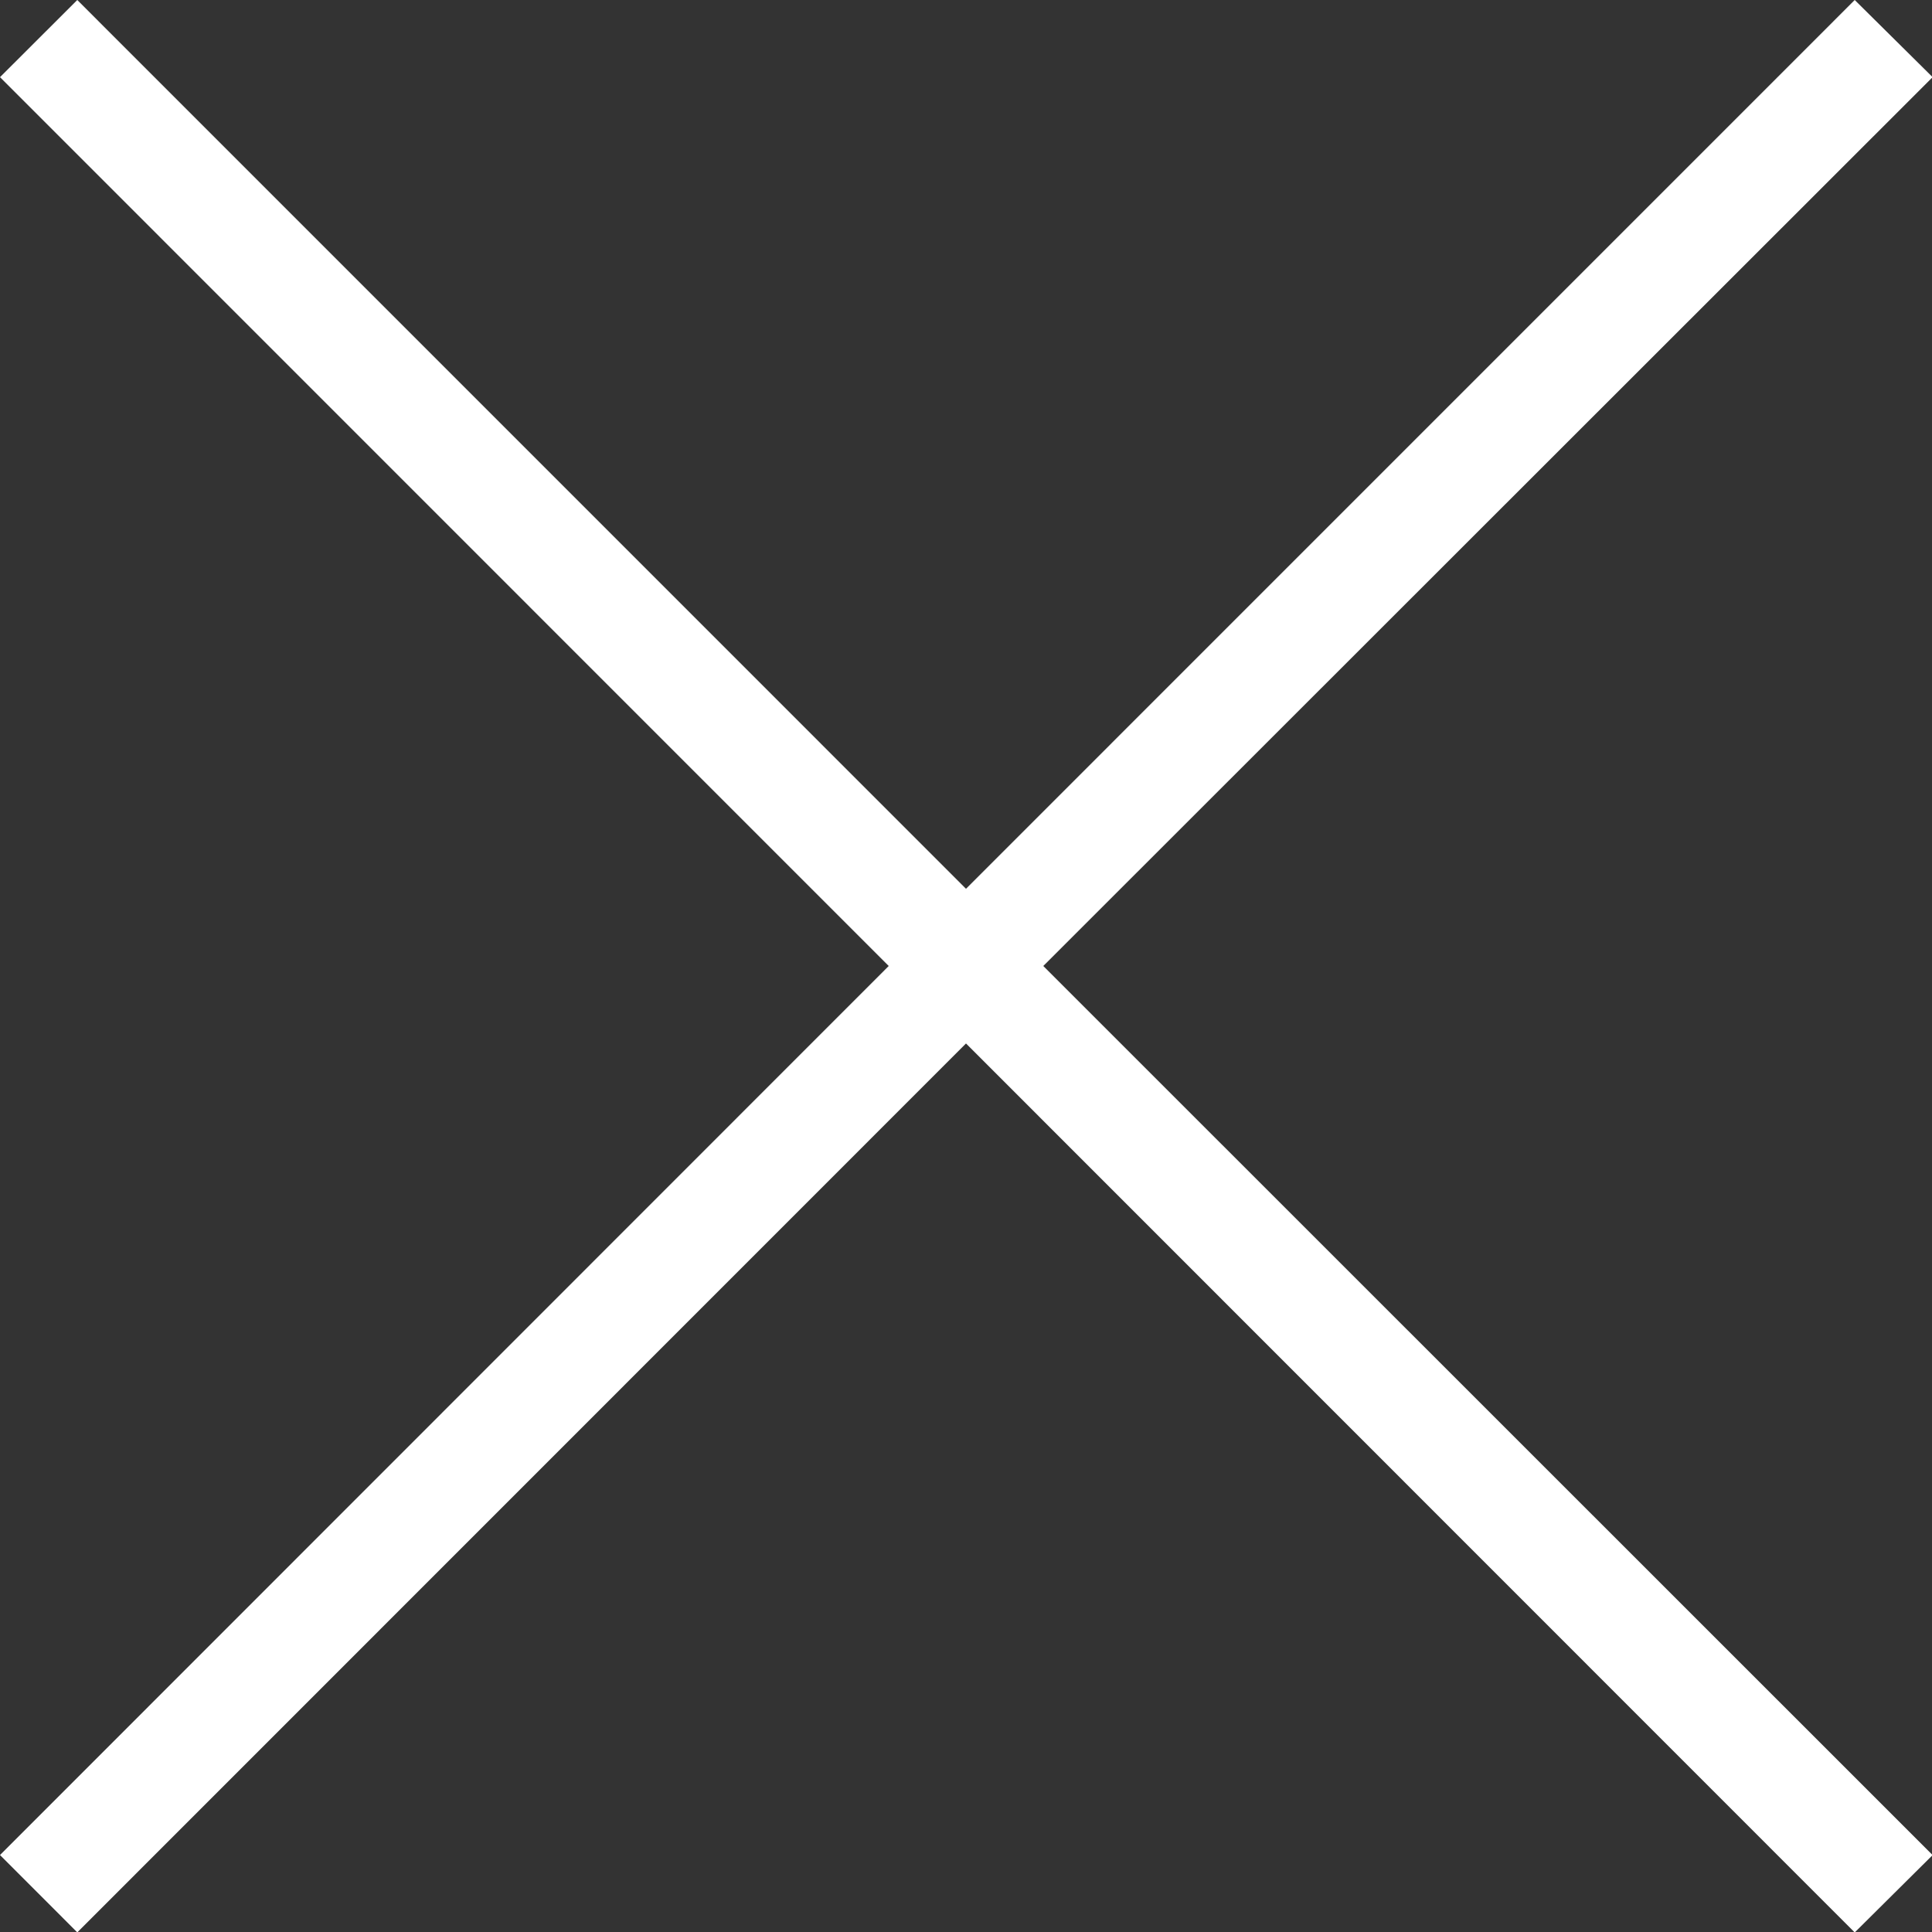 <svg xmlns="http://www.w3.org/2000/svg" width="31" height="31" viewBox="0 0 31 31">
    <rect x="0" y="0" width="31" height="31" fill="#333333" stroke="none"/>
    <defs>
        <style>
            .cls-1{fill:#fff;fill-rule:evenodd}
        </style>
    </defs>
    <path id="x" class="cls-1" d="M1368.01 29.238L1366.76 28l-14.26 14.261L1338.24 28l-1.24 1.238 14.26 14.262L1337 57.765l1.24 1.241 14.26-14.263 14.26 14.264 1.25-1.241-14.27-14.266z" transform="translate(-1337 -28)"/>
</svg>
